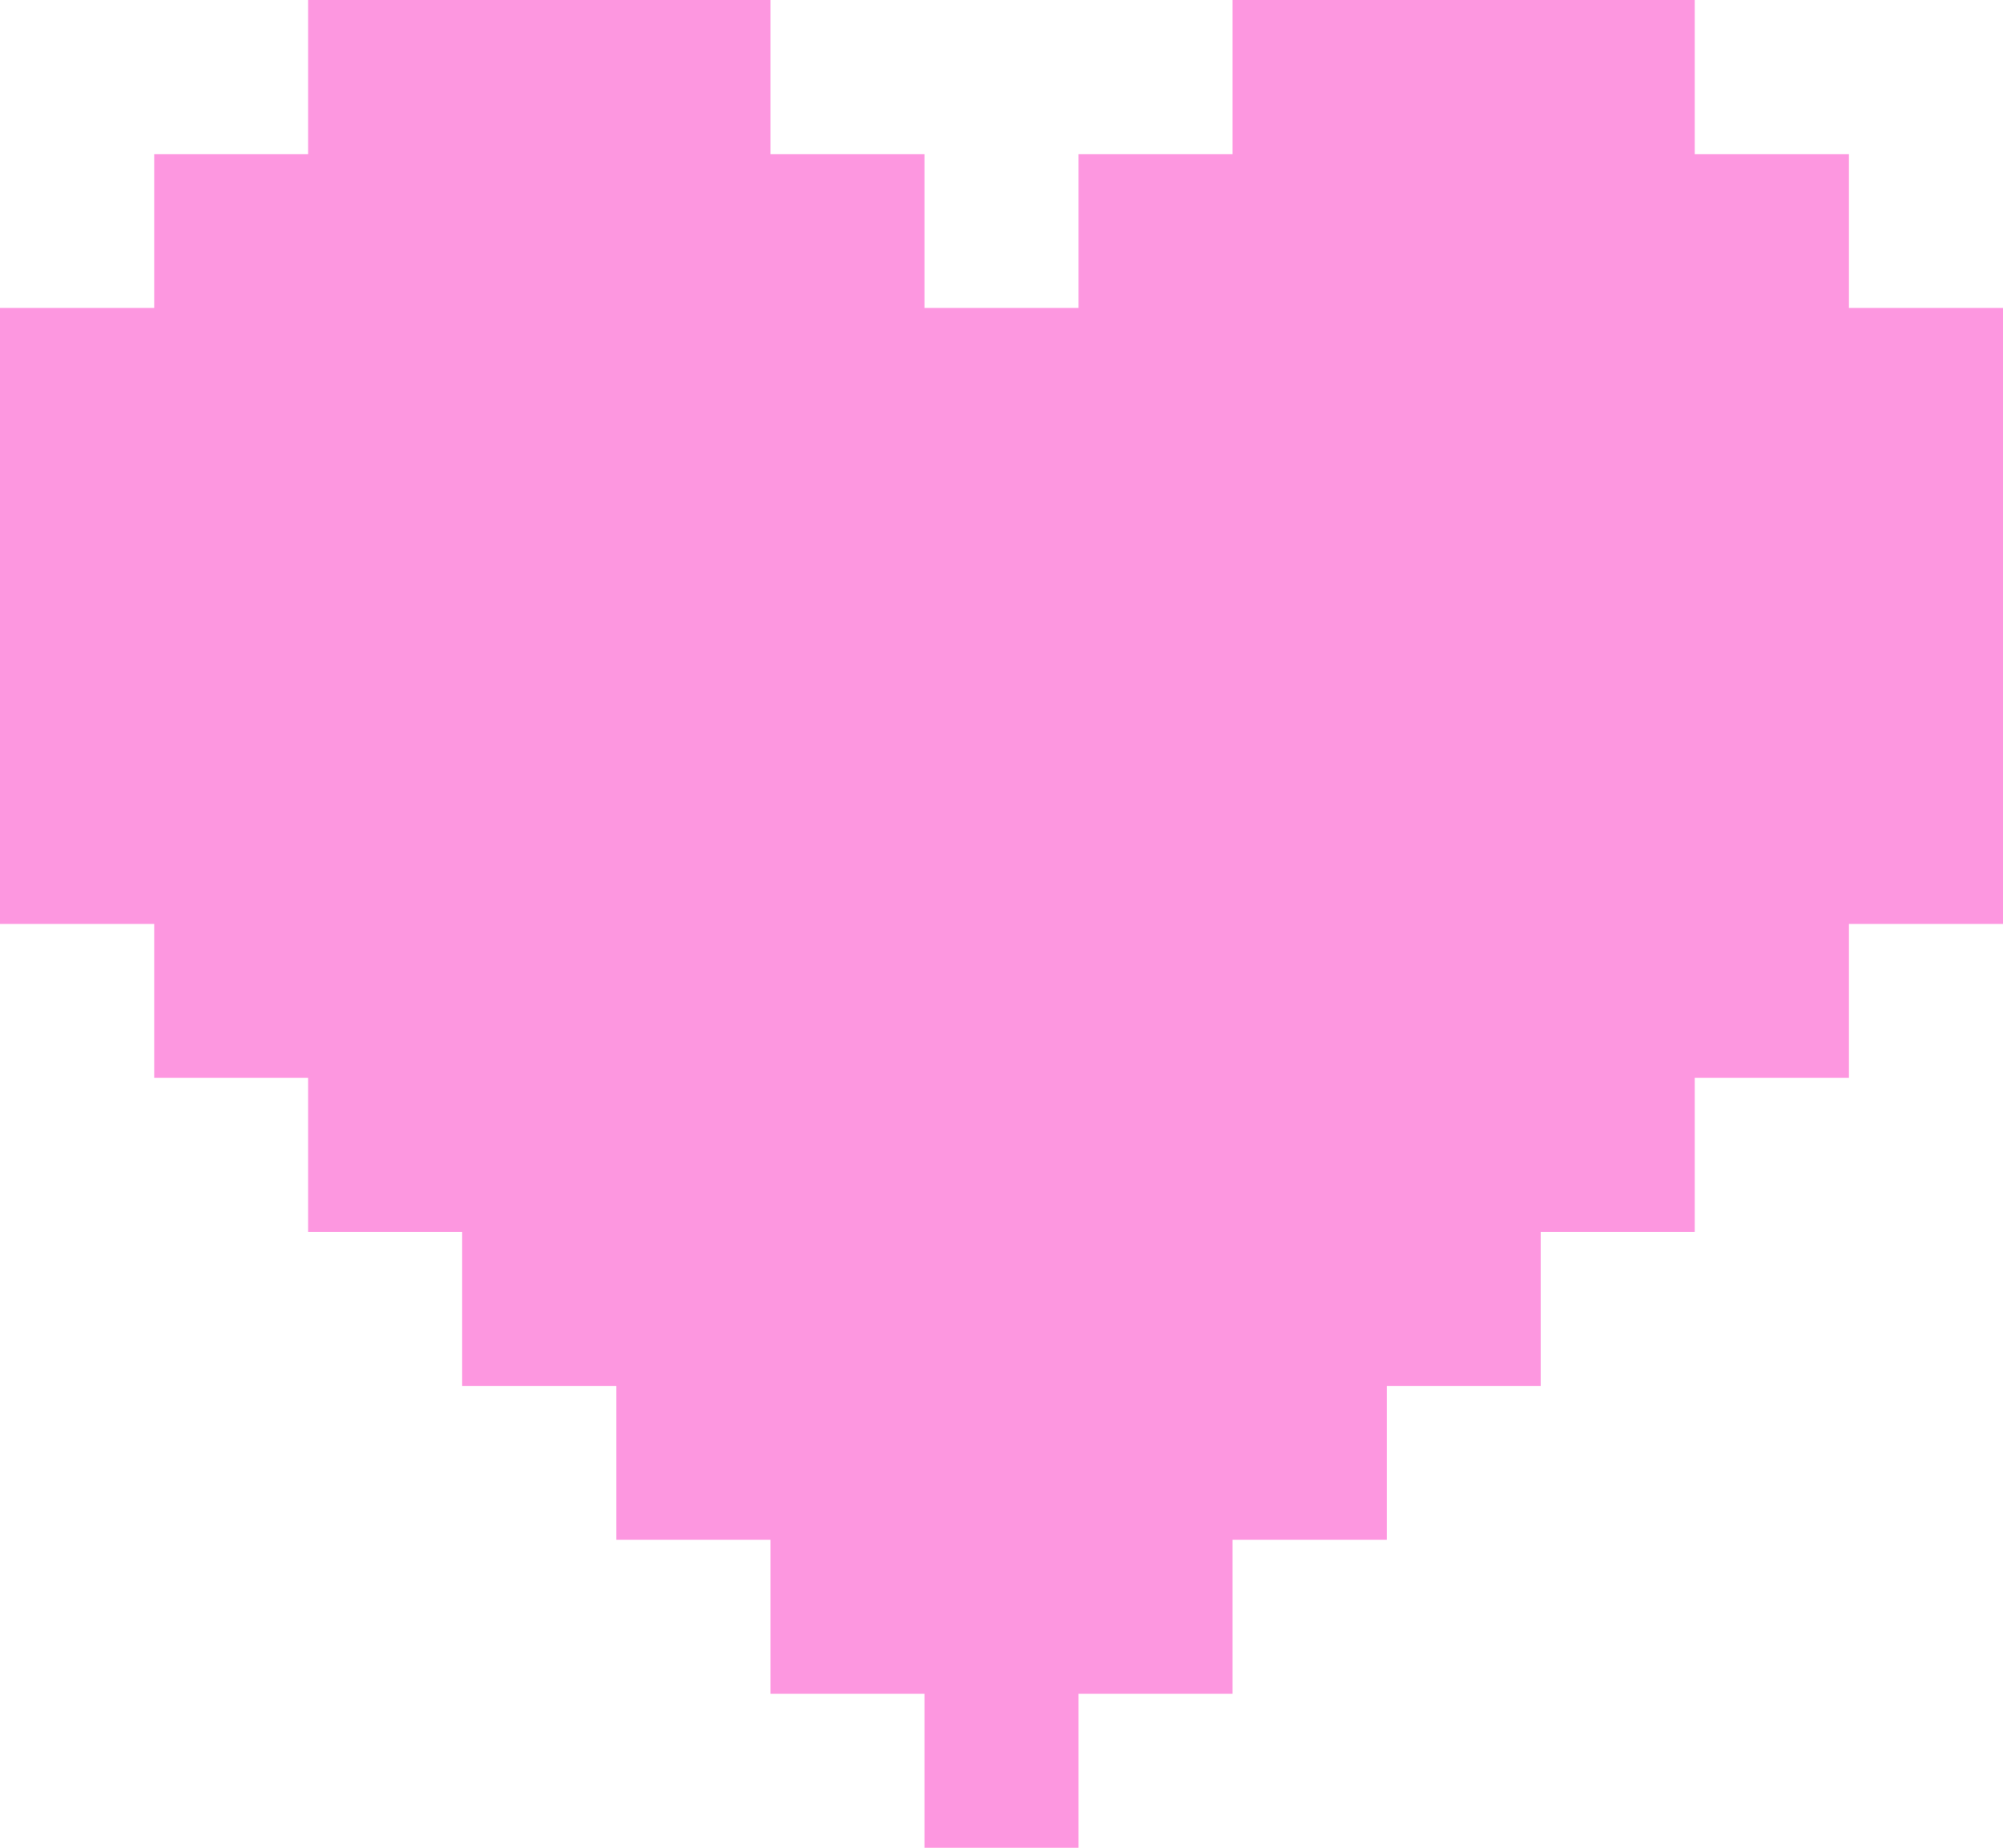 <?xml version="1.0" encoding="UTF-8"?> <svg xmlns="http://www.w3.org/2000/svg" width="828" height="764" viewBox="0 0 828 764" fill="none"><path d="M764.321 127.313V63.716H700.574V0H636.894H573.27H509.523V63.716H445.844V127.313H382.16V63.716H318.477V0H254.789H191.046H127.363V63.716H63.739V127.313H0V191.029V254.686V318.343V382H63.739V445.657H127.363V509.373H191.046V573.029H254.789V636.627H318.477V700.343H382.16V764H445.844V700.343H509.523V636.627H573.27V573.029H636.894V509.373H700.574V445.657H764.321V382H828V318.343V254.686V191.029V127.313H764.321Z" fill="#FD97E0"></path></svg> 